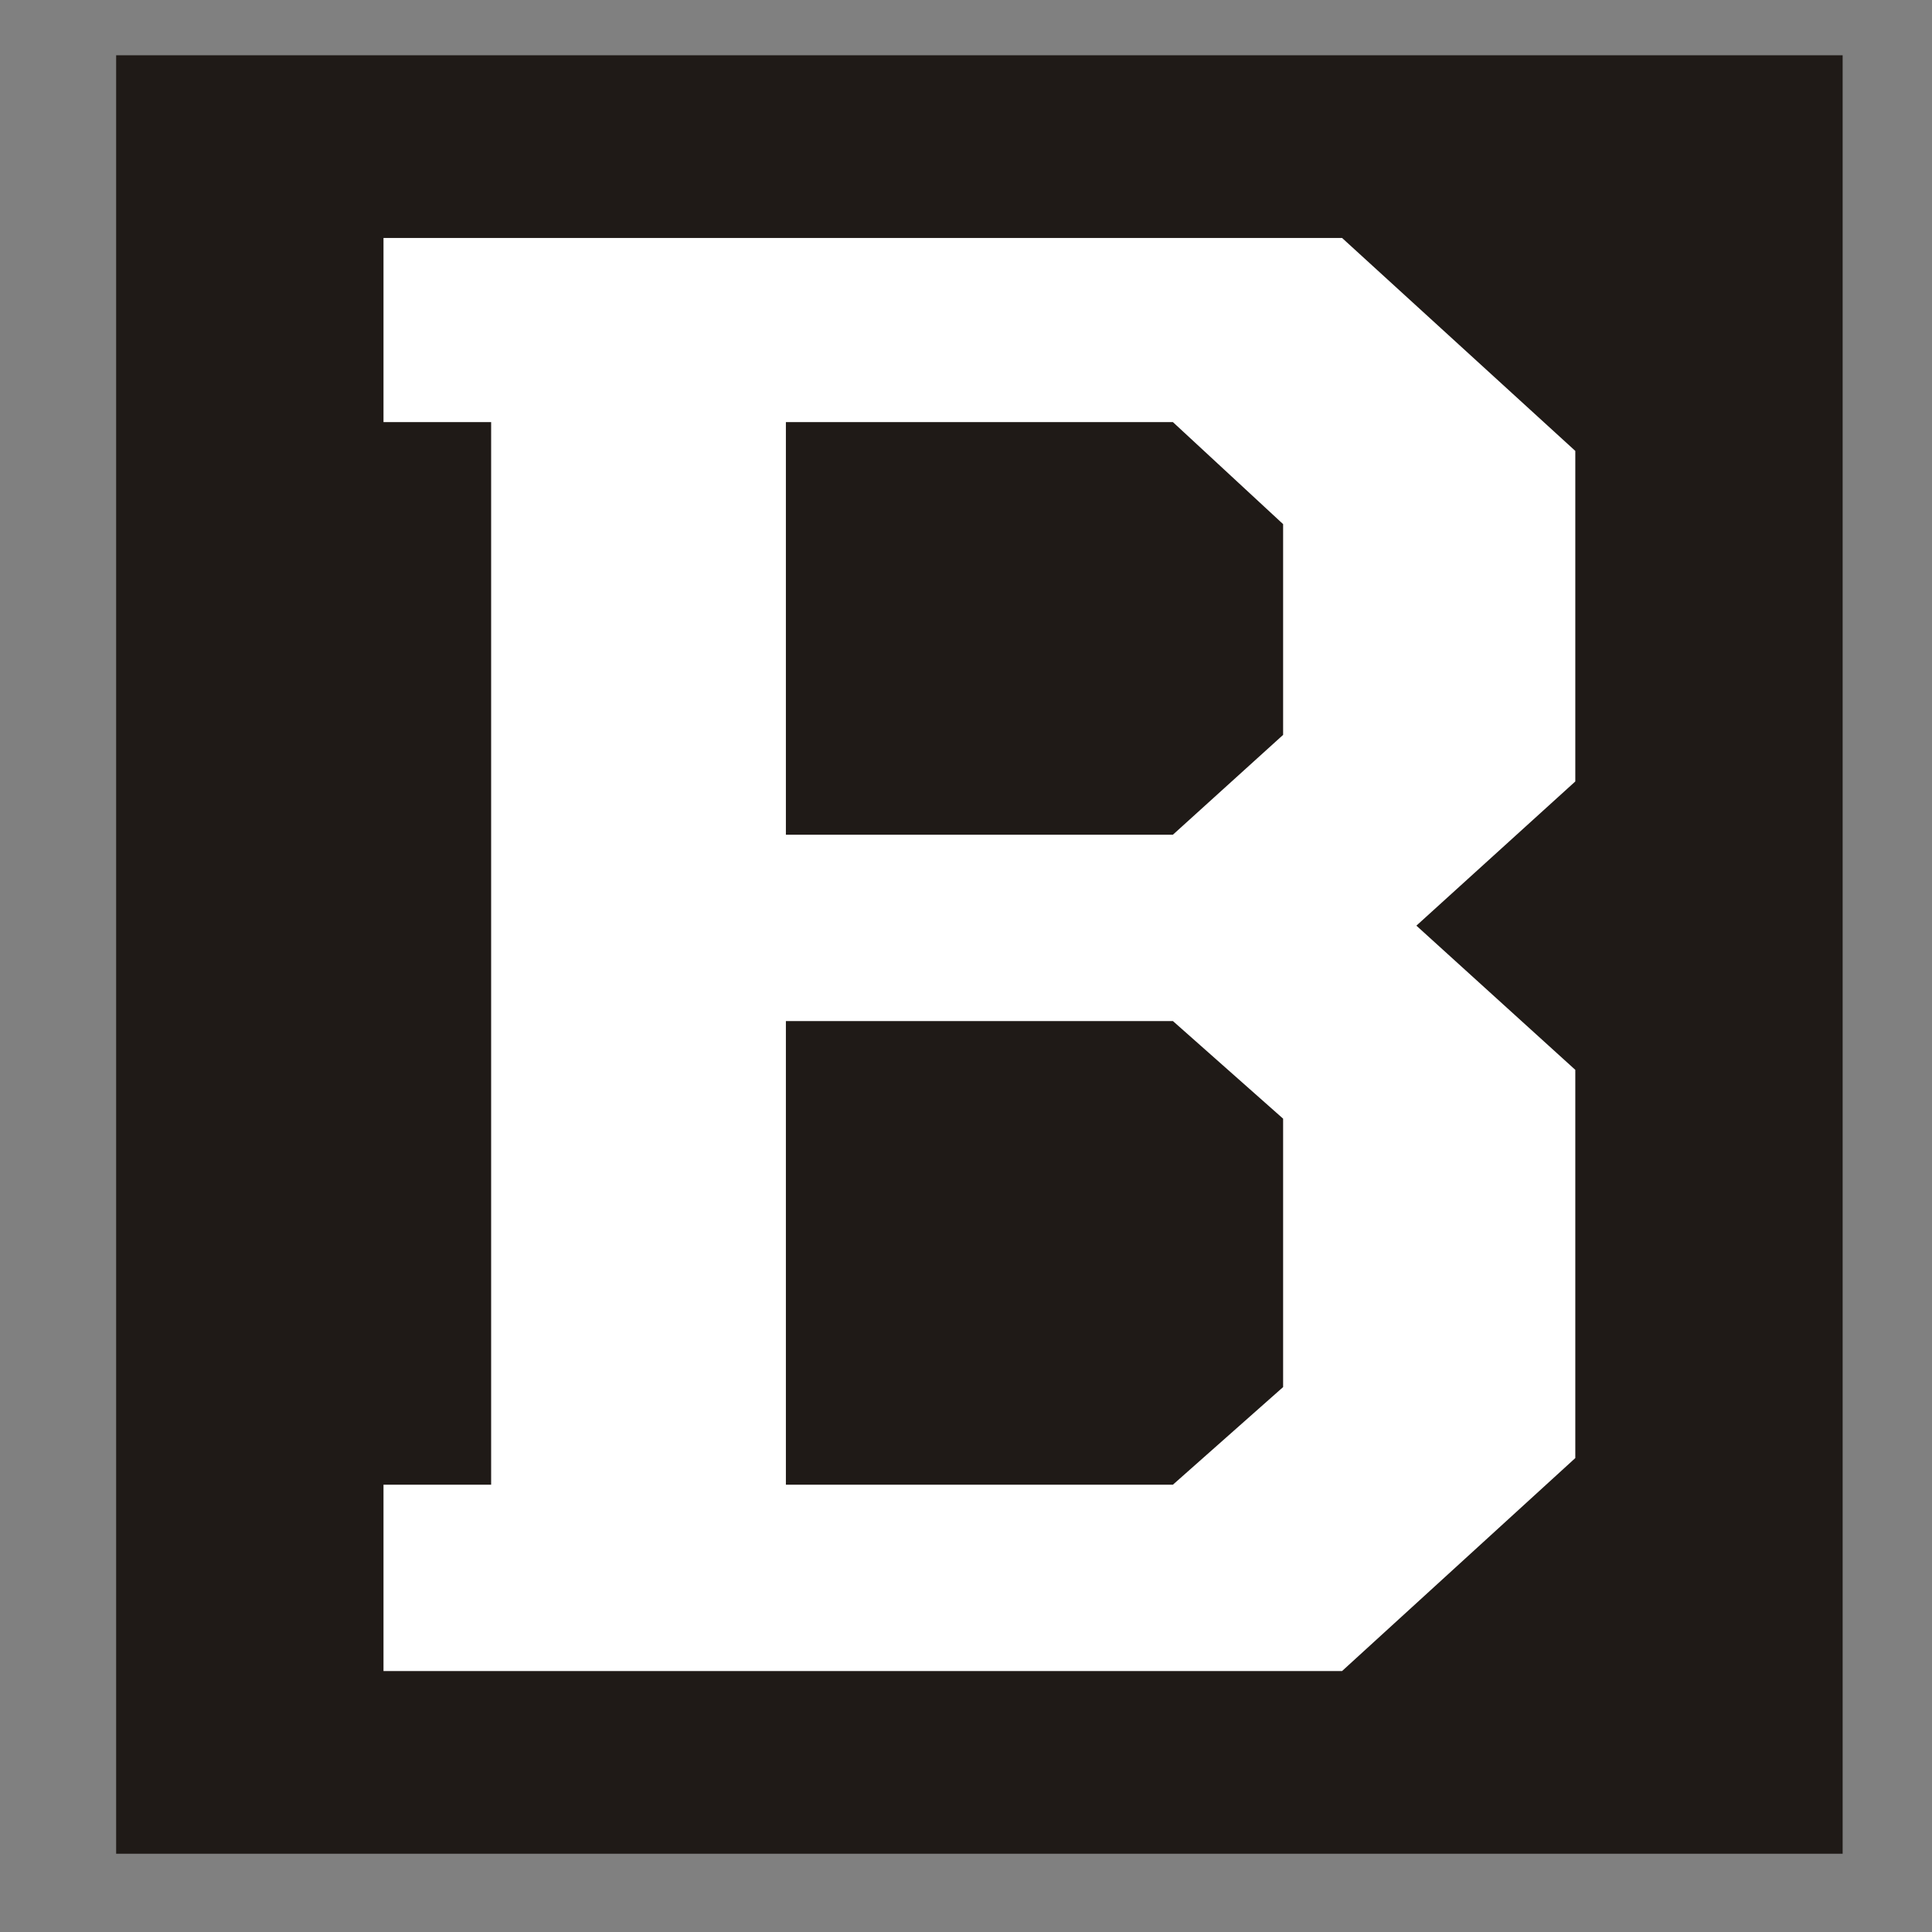 <?xml version="1.0" encoding="UTF-8" standalone="no"?>
<!-- Creator: CorelDRAW -->
<svg
   xmlns:dc="http://purl.org/dc/elements/1.1/"
   xmlns:cc="http://web.resource.org/cc/"
   xmlns:rdf="http://www.w3.org/1999/02/22-rdf-syntax-ns#"
   xmlns:svg="http://www.w3.org/2000/svg"
   xmlns="http://www.w3.org/2000/svg"
   xmlns:sodipodi="http://sodipodi.sourceforge.net/DTD/sodipodi-0.dtd"
   xmlns:inkscape="http://www.inkscape.org/namespaces/inkscape"
   xml:space="preserve"
   width="400px"
   height="400px"
   style="shape-rendering:geometricPrecision; text-rendering:geometricPrecision; image-rendering:optimizeQuality; fill-rule:evenodd; clip-rule:evenodd"
   viewBox="0 0 400 400"
   id="svg2243"
   sodipodi:version="0.32"
   inkscape:version="0.45.1"
   sodipodi:docname="bethlehemsteel_logo.svg"
   inkscape:output_extension="org.inkscape.output.svg.inkscape"
   sodipodi:docbase="C:\Users\Fernando\Documents\+backup!\!!!!comiccovers!"><rect x="0" y="0" width="400" height="400" fill="#808080" stroke="none"/><sodipodi:namedview
   inkscape:window-height="706"
   inkscape:window-width="1366"
   inkscape:pageshadow="2"
   inkscape:pageopacity="0.0"
   guidetolerance="10.0"
   gridtolerance="10.0"
   objecttolerance="10.0"
   borderopacity="1.0"
   bordercolor="#666666"
   pagecolor="#ffffff"
   id="base"
   inkscape:zoom="1.0724161"
   inkscape:cx="477.98408"
   inkscape:cy="130.50398"
   inkscape:window-x="-8"
   inkscape:window-y="-8"
   inkscape:current-layer="svg2243" />
 <defs
   id="defs2245">
  <style
   type="text/css"
   id="style2247">
   
    .str0 {stroke:#1F1A17;stroke-width:0.9}
    .fil0 {fill:#1F1A17}
    .fil1 {fill:white;fill-rule:nonzero}
   
  </style>
 </defs>
 <g
   id="Capa_x0020_1">
  <rect
   class="fil0 str0"
   x="24.496"
   y="11.893"
   width="356.554"
   height="371.453"
   id="rect2251" />
  <path
   class="fil1"
   d="M326.149 221.501l0 80.376 -48.289 44.092 -198.461 0 0 -38.581 22.286 0 0 -220 -22.286 0 0 -38.121 198.461 0 48.289 44.091 0 68.434 -32.901 29.855 32.901 29.854zm-83.312 85.888l22.818 -20.209 0 -55.573 -22.818 -20.21 -80.127 0 0 95.992 80.127 0zm0 -134.572l22.818 -20.669 0 -43.632 -22.818 -21.126 -80.127 0 0 85.428 80.127 0z"
   id="path2253" />
  <polygon
   class="fil1"
   points="436.81,164.727 436.81,117.934 483.962,117.934 495.345,128.137 495.345,154.172 483.962,164.727 "
   id="polygon2255" />
 </g>
</svg>